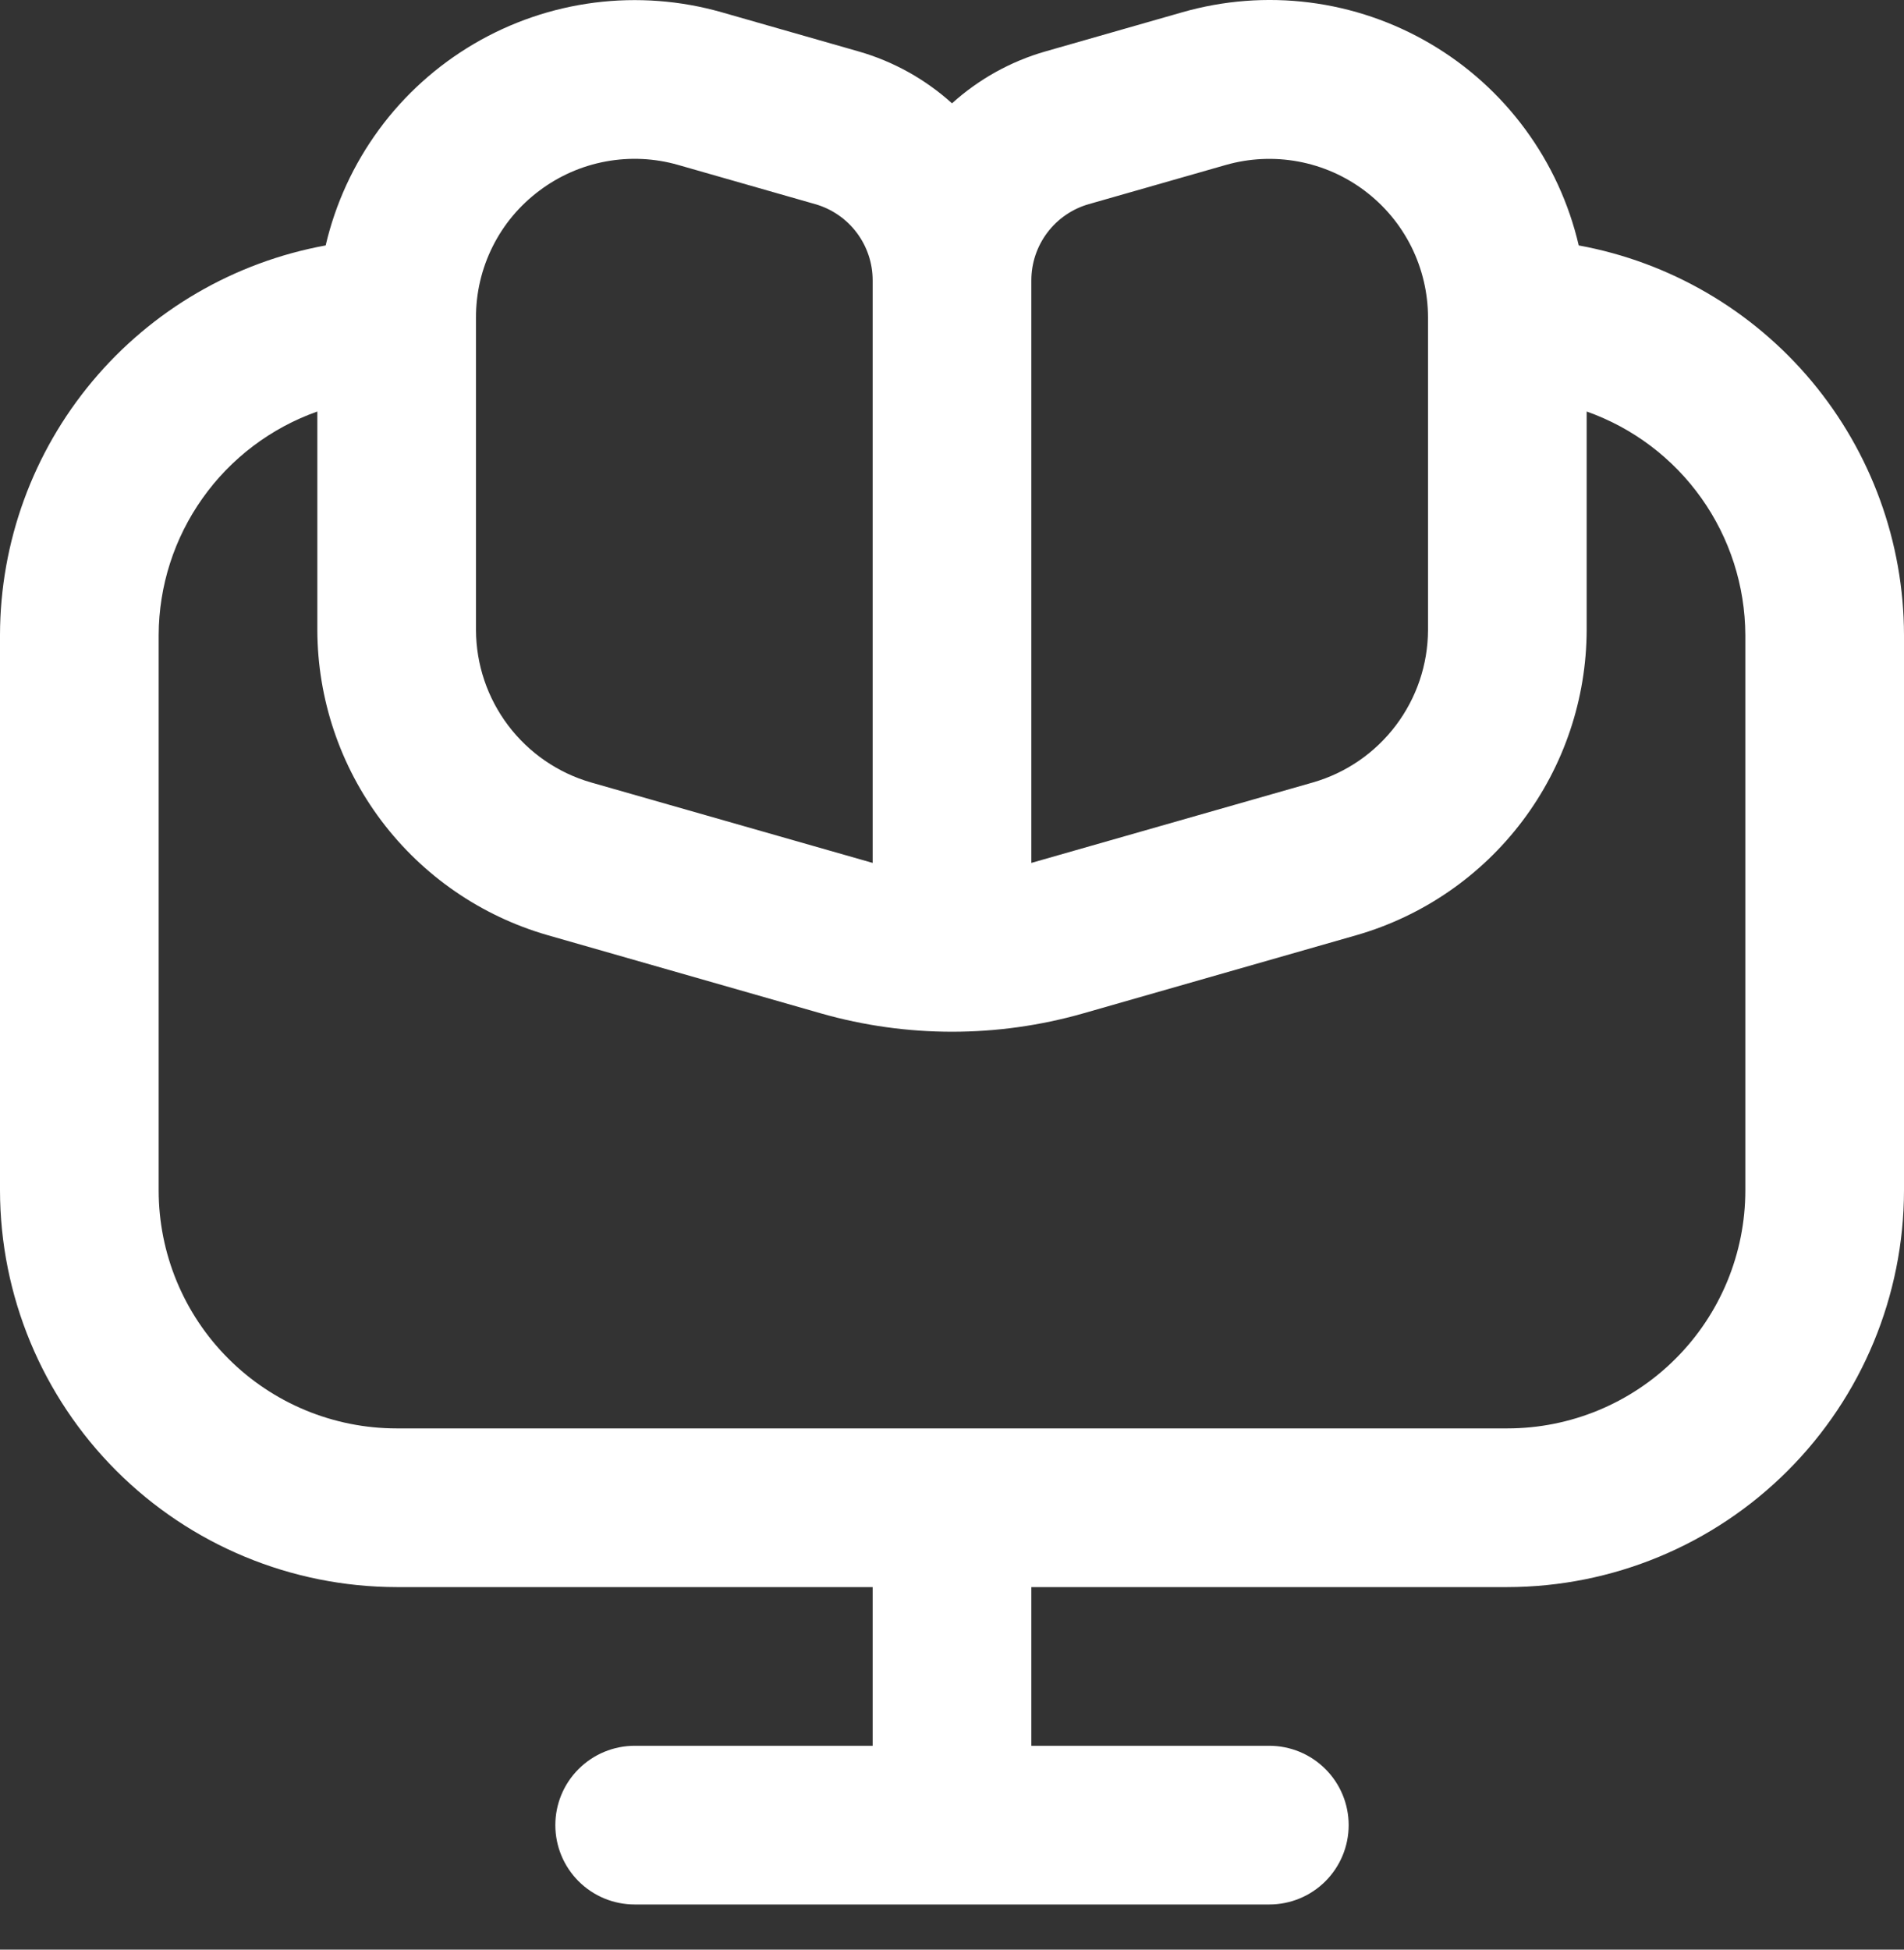 <svg width="42" height="43" viewBox="0 0 42 43" fill="none" xmlns="http://www.w3.org/2000/svg">
<rect x="0" y="0" width="42" height="43" fill="#333333" stroke="none"/>
<path d="M34.825 5.413C34.61 4.489 34.209 3.618 33.646 2.853C33.084 2.088 32.372 1.446 31.553 0.965C30.735 0.484 29.827 0.174 28.885 0.055C27.944 -0.064 26.987 0.01 26.075 0.272L23.058 1.135C22.294 1.354 21.59 1.746 21 2.279C20.41 1.746 19.706 1.354 18.942 1.135L15.925 0.272C15.013 0.011 14.058 -0.061 13.117 0.058C12.176 0.178 11.27 0.488 10.452 0.969C9.635 1.45 8.923 2.091 8.362 2.855C7.8 3.62 7.399 4.49 7.184 5.413C5.171 5.78 3.35 6.84 2.038 8.409C0.725 9.979 0.004 11.958 0 14.004L0 26.254C0.003 28.574 0.926 30.798 2.566 32.438C4.206 34.079 6.43 35.001 8.75 35.004H19.25V38.504H14C13.536 38.504 13.091 38.689 12.763 39.017C12.434 39.345 12.25 39.79 12.25 40.254C12.25 40.718 12.434 41.163 12.763 41.492C13.091 41.82 13.536 42.004 14 42.004H28C28.464 42.004 28.909 41.82 29.237 41.492C29.566 41.163 29.75 40.718 29.75 40.254C29.75 39.79 29.566 39.345 29.237 39.017C28.909 38.689 28.464 38.504 28 38.504H22.75V35.004H33.25C35.57 35.001 37.794 34.079 39.434 32.438C41.075 30.798 41.997 28.574 42 26.254V14.004C41.996 11.96 41.276 9.981 39.966 8.412C38.655 6.842 36.836 5.781 34.825 5.413ZM22.75 6.183C22.75 5.803 22.874 5.434 23.103 5.13C23.332 4.827 23.653 4.606 24.019 4.502L27.038 3.639C27.558 3.49 28.107 3.464 28.64 3.563C29.172 3.662 29.675 3.883 30.107 4.21C30.54 4.536 30.891 4.958 31.133 5.443C31.374 5.928 31.5 6.462 31.5 7.004V13.896C31.498 14.655 31.249 15.393 30.791 15.999C30.334 16.605 29.692 17.047 28.962 17.257L22.75 19.032V6.183ZM11.9 4.204C12.332 3.879 12.833 3.659 13.365 3.561C13.896 3.463 14.443 3.489 14.963 3.639L17.981 4.502C18.347 4.606 18.668 4.827 18.897 5.13C19.126 5.434 19.25 5.803 19.25 6.183V19.032L13.037 17.257C12.308 17.047 11.666 16.605 11.209 15.999C10.751 15.393 10.502 14.655 10.5 13.896V7.004C10.498 6.461 10.624 5.924 10.867 5.438C11.11 4.951 11.464 4.529 11.9 4.204ZM38.5 26.254C38.5 27.647 37.947 28.982 36.962 29.966C35.978 30.951 34.642 31.504 33.25 31.504H8.75C7.358 31.504 6.022 30.951 5.038 29.966C4.053 28.982 3.5 27.647 3.5 26.254V14.004C3.504 12.922 3.843 11.868 4.47 10.986C5.096 10.104 5.98 9.437 7 9.076V13.896C7.004 15.415 7.501 16.892 8.416 18.106C9.331 19.319 10.615 20.203 12.075 20.624L18.114 22.352C20.002 22.89 22.002 22.89 23.889 22.352L29.928 20.624C31.388 20.202 32.671 19.318 33.585 18.105C34.499 16.892 34.996 15.415 35 13.896V9.076C36.02 9.437 36.904 10.104 37.53 10.986C38.157 11.868 38.495 12.922 38.5 14.004V26.254Z" fill="white"/>
</svg>
